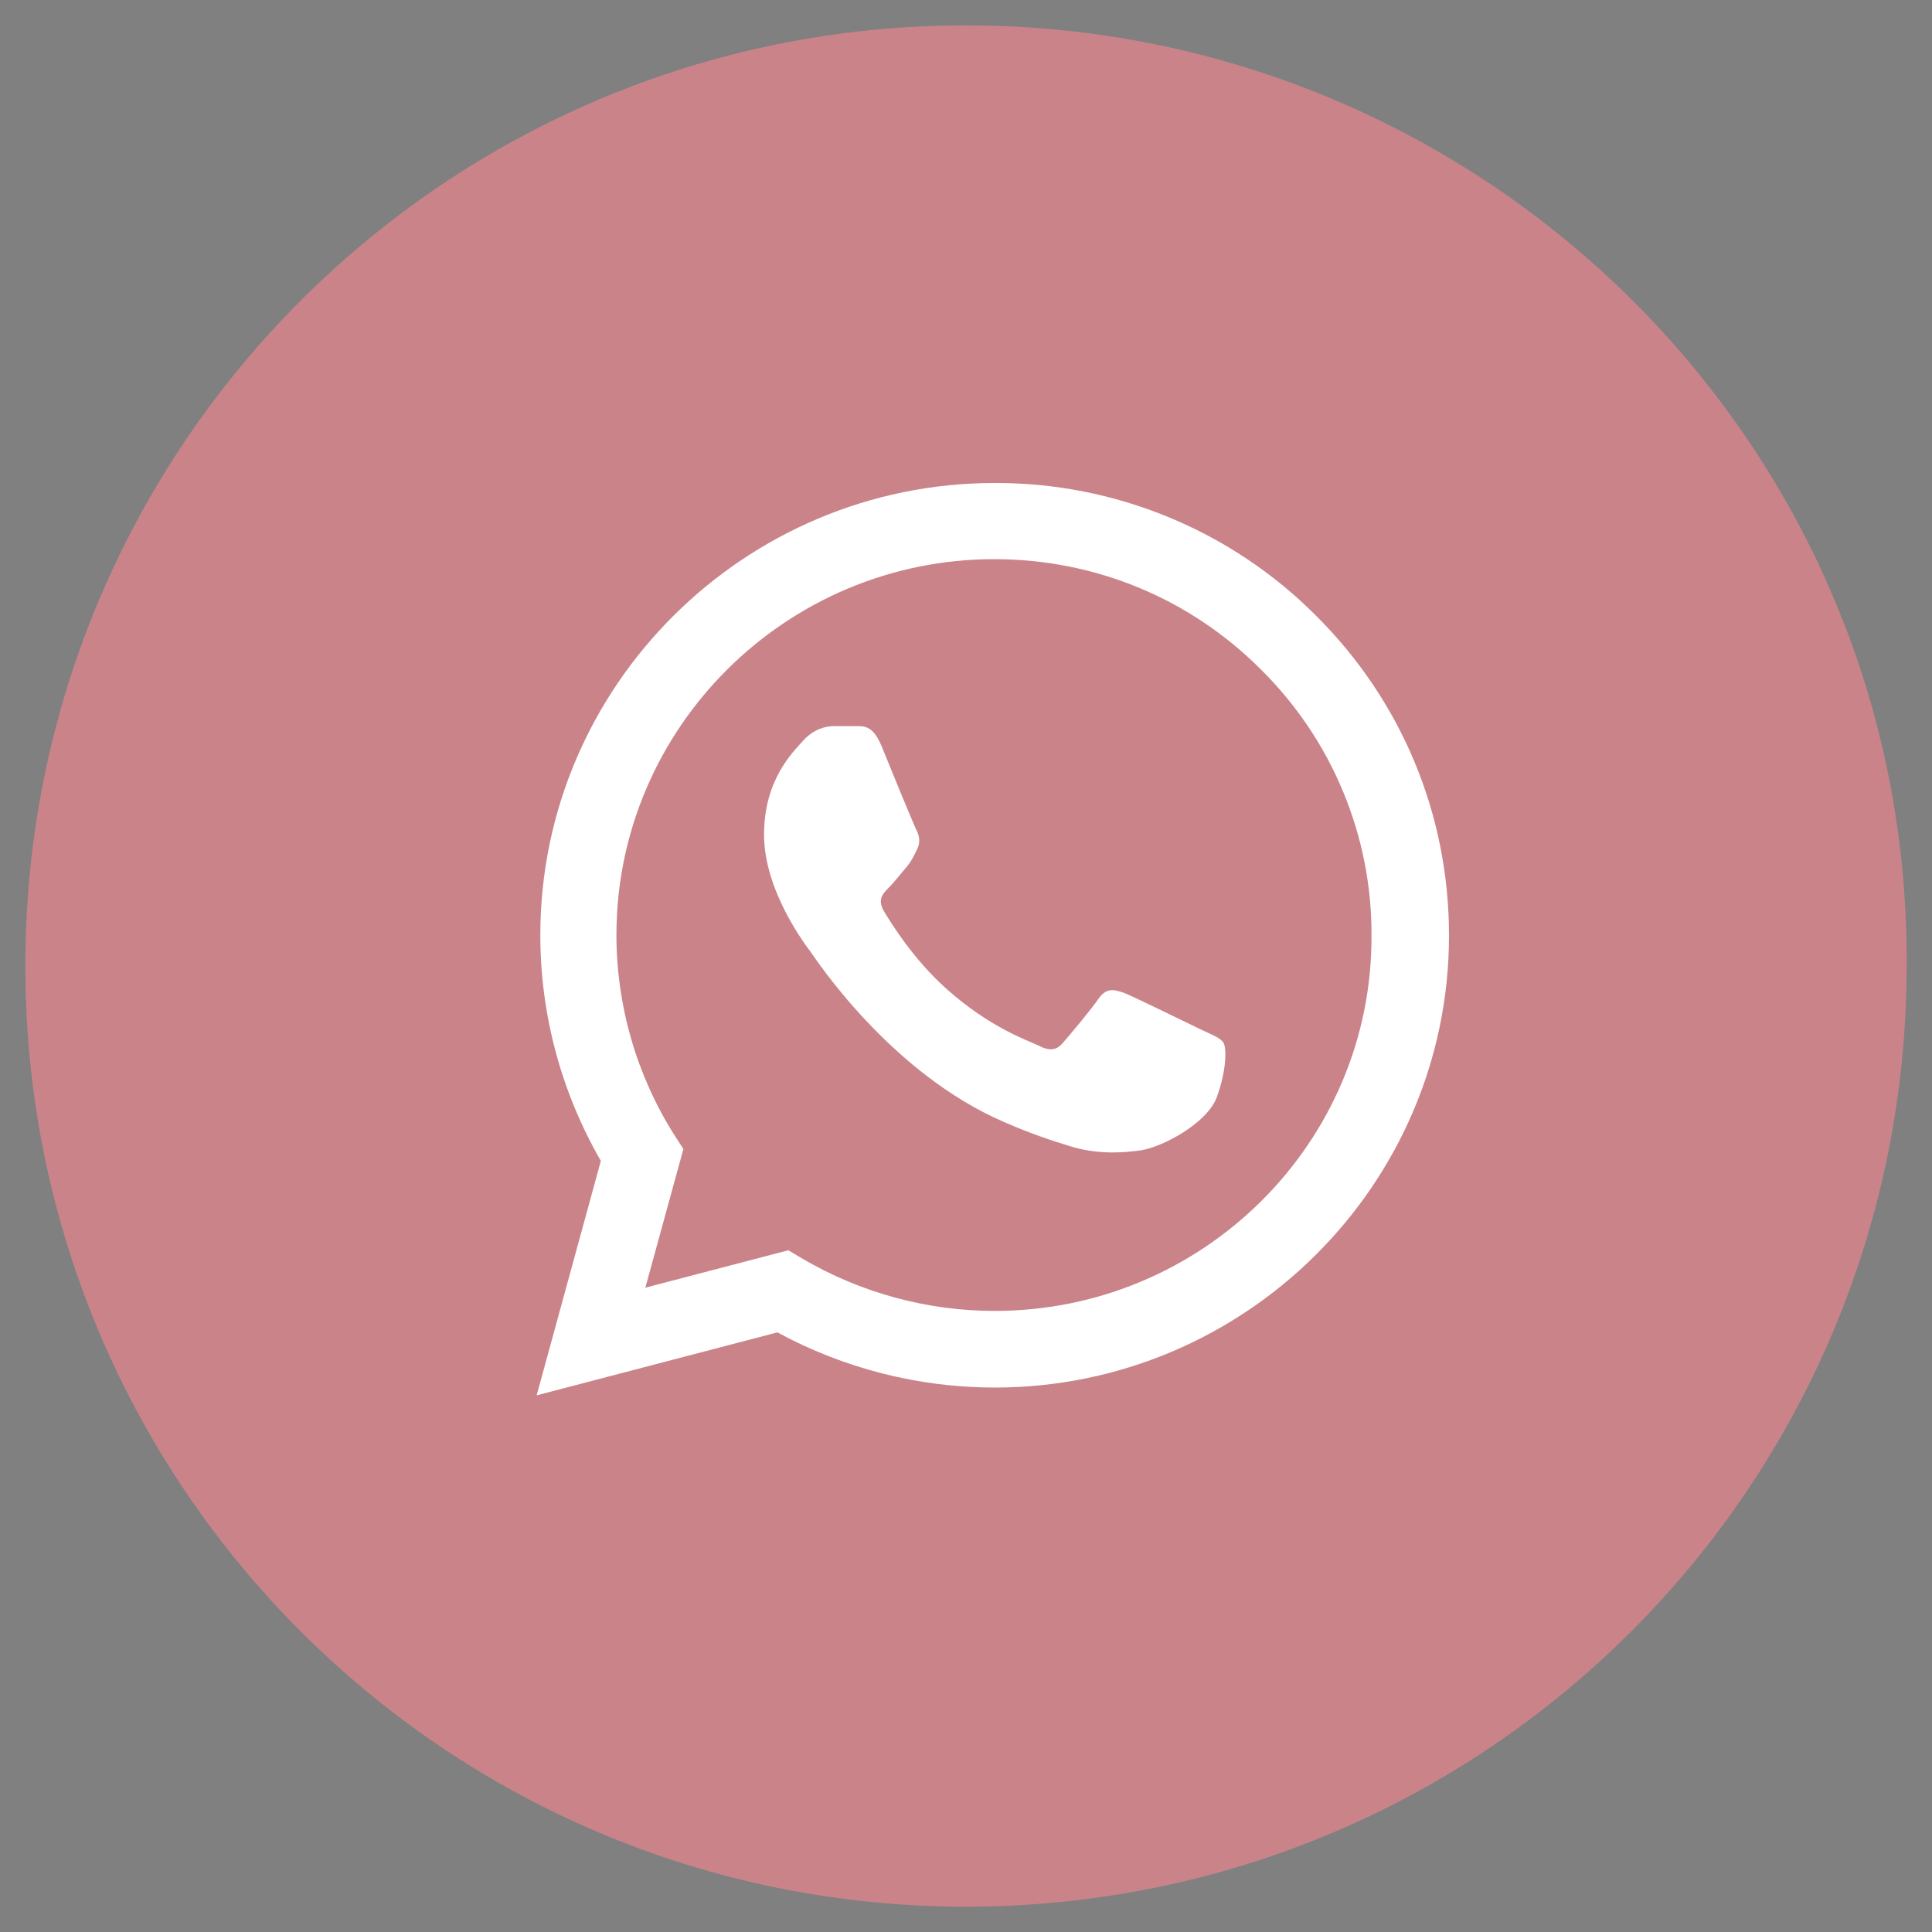 <svg width="36" height="36" viewBox="0 0 36 36" fill="none" xmlns="http://www.w3.org/2000/svg">
<rect x="0" y="0" width="36" height="36" fill="#808080" stroke="none"/>
<g clip-path="url(#clip0_59_81)">
<path d="M17.999 0.473C8.309 0.473 0.472 8.31 0.472 18C0.472 27.69 8.31 35.528 17.999 35.528C27.689 35.528 35.527 27.69 35.527 18C35.598 8.31 27.689 0.473 17.999 0.473Z" fill="#CA8489"/>
<path d="M17.857 21.277C19.588 21.277 20.992 19.873 20.992 18.142C20.992 16.411 19.588 15.007 17.857 15.007C16.125 15.007 14.722 16.411 14.722 18.142C14.722 19.873 16.125 21.277 17.857 21.277Z" fill="#541E43"/>
<path d="M21.775 10.449H13.937C12.796 10.449 11.798 10.804 11.159 11.445C10.517 12.088 10.161 13.086 10.161 14.224V22.06C10.161 23.201 10.517 24.199 11.23 24.912C11.943 25.553 12.869 25.91 14.007 25.91H21.775C22.916 25.91 23.914 25.553 24.554 24.912C25.267 24.269 25.621 23.271 25.621 22.133V14.297C25.621 13.157 25.267 12.233 24.624 11.52C23.913 10.804 22.986 10.449 21.775 10.449Z" fill="#CA8489"/>
<path d="M24.523 11.473C23.739 10.686 22.806 10.062 21.778 9.638C20.75 9.213 19.647 8.996 18.534 9C13.87 9 10.068 12.783 10.068 17.424C10.068 18.911 10.461 20.356 11.196 21.631L10 26L14.485 24.827C15.724 25.498 17.116 25.855 18.534 25.855C23.198 25.855 27 22.073 27 17.432C27 15.18 26.12 13.063 24.523 11.473ZM18.534 24.427C17.27 24.427 16.031 24.087 14.946 23.45L14.69 23.297L12.025 23.994L12.734 21.41L12.563 21.146C11.86 20.03 11.487 18.74 11.486 17.424C11.486 13.565 14.647 10.419 18.526 10.419C20.405 10.419 22.173 11.15 23.497 12.476C24.153 13.126 24.673 13.898 25.026 14.749C25.38 15.6 25.56 16.512 25.556 17.432C25.573 21.291 22.413 24.427 18.534 24.427ZM22.395 19.192C22.182 19.09 21.14 18.579 20.952 18.503C20.755 18.435 20.619 18.401 20.473 18.605C20.328 18.817 19.927 19.294 19.807 19.43C19.687 19.574 19.559 19.591 19.346 19.48C19.132 19.378 18.449 19.149 17.646 18.435C17.014 17.874 16.595 17.186 16.467 16.973C16.347 16.761 16.45 16.65 16.561 16.54C16.655 16.446 16.774 16.293 16.877 16.174C16.979 16.055 17.022 15.961 17.09 15.825C17.159 15.681 17.125 15.562 17.073 15.46C17.022 15.358 16.595 14.321 16.424 13.896C16.253 13.488 16.074 13.539 15.946 13.53H15.536C15.39 13.53 15.168 13.582 14.972 13.794C14.784 14.007 14.237 14.517 14.237 15.553C14.237 16.59 14.998 17.593 15.1 17.73C15.203 17.874 16.595 19.999 18.714 20.909C19.218 21.13 19.611 21.257 19.918 21.351C20.422 21.512 20.883 21.486 21.251 21.436C21.661 21.376 22.506 20.925 22.677 20.433C22.857 19.939 22.857 19.523 22.797 19.43C22.737 19.336 22.609 19.294 22.395 19.192Z" fill="white"/>
</g>
<defs>
<clipPath id="clip0_59_81">
<rect width="36" height="36" fill="white"/>
</clipPath>
</defs>
</svg>
